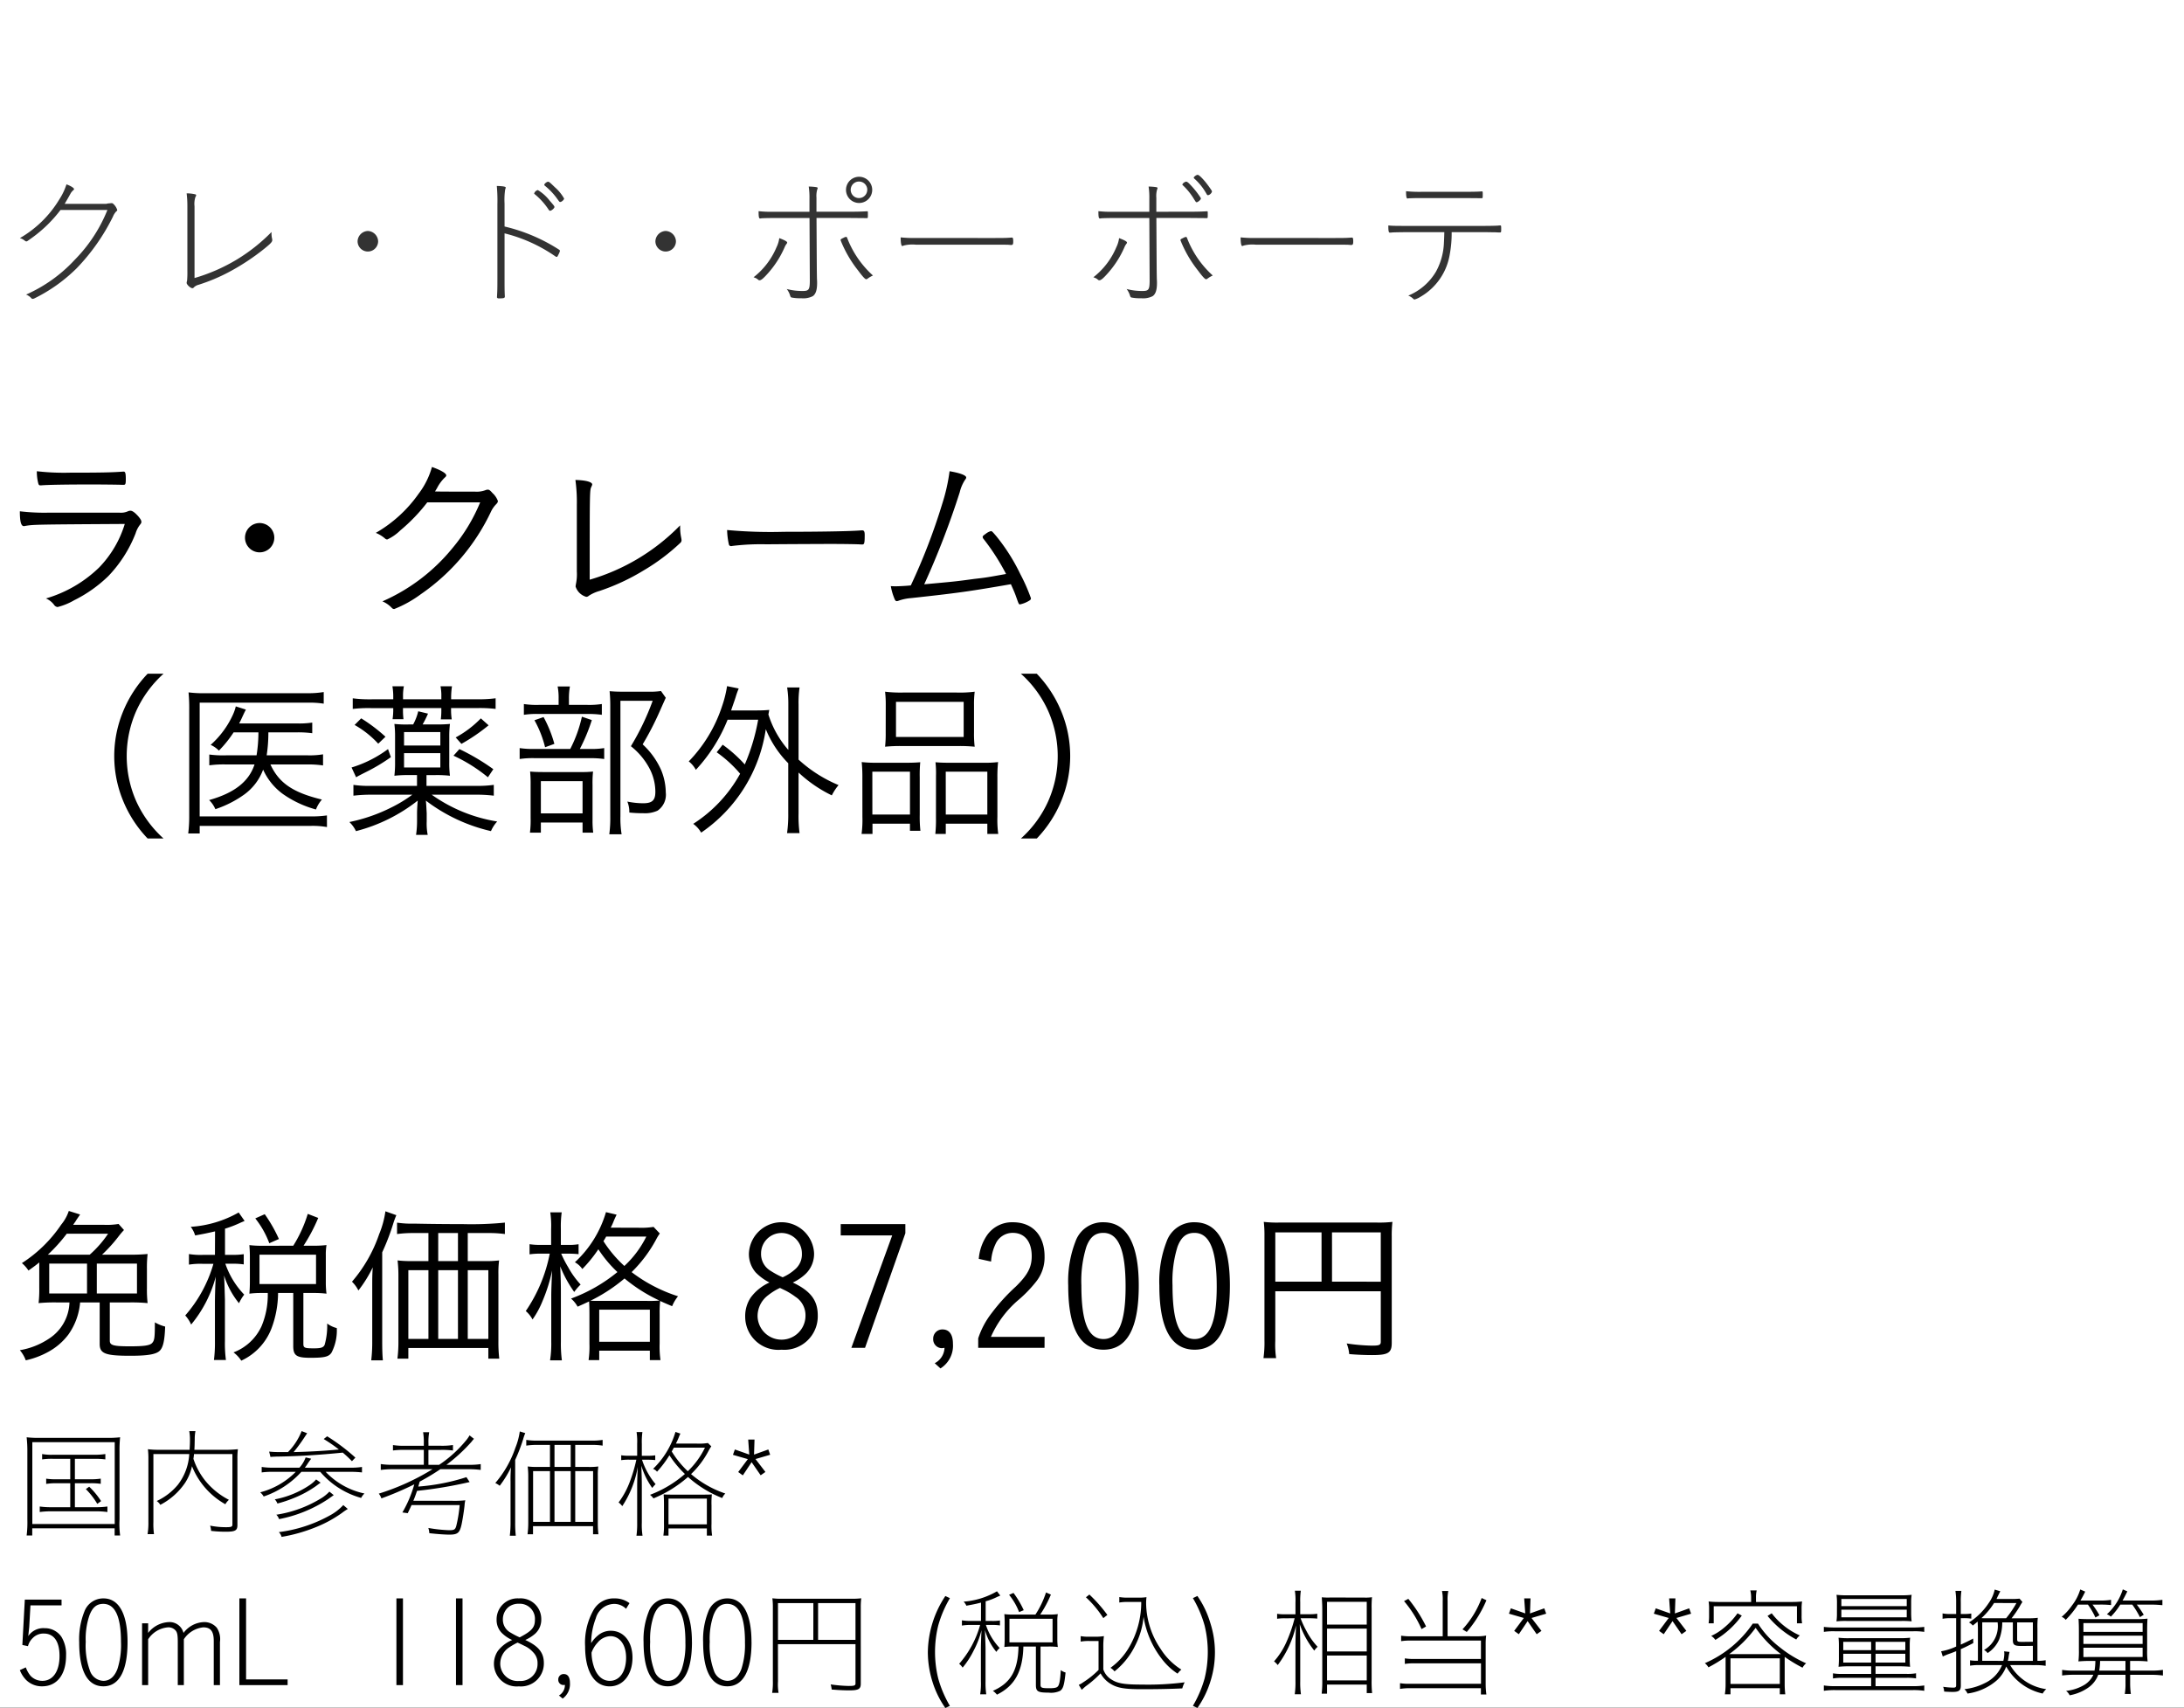 <svg xmlns="http://www.w3.org/2000/svg" width="220" height="172.04" viewBox="0 0 220 172.04">
  <rect x="0" y="0" width="220" height="172.04" fill="#808080" stroke="none"/>
  <g id="te_detail_12" transform="translate(-800 -1456)">
    <rect id="長方形_7809" data-name="長方形 7809" width="220" height="172" transform="translate(800 1456)" fill="#fff"/>
    <path id="パス_6378" data-name="パス 6378" d="M4.554,2.464A4.756,4.756,0,0,0,4.7,3.688c.036.144.09.2.2.2h.09c.558-.054,2.394-.09,5.148-.09.738,0,2.718.018,2.952.036H13.3c.18,0,.216-.09.216-.576,0-.594-.054-.756-.216-.756h-.036c-1.206.09-2.412.108-5.364.108A23.705,23.705,0,0,1,4.554,2.464ZM5.706,6.64A21.056,21.056,0,0,1,2.844,6.5c0,1.044.126,1.494.4,1.494a.351.351,0,0,0,.126-.018c.846-.144,1.1-.144,10.044-.2a10.839,10.839,0,0,1-2.592,4.392A12.861,12.861,0,0,1,5.472,15.28a1.992,1.992,0,0,1,.81.63.5.5,0,0,0,.36.234,6.371,6.371,0,0,0,1.674-.684,13.541,13.541,0,0,0,3.438-2.43,13.091,13.091,0,0,0,2.754-4.32,2.633,2.633,0,0,1,.432-.846c.108-.144.144-.18.144-.288,0-.144-.054-.252-.27-.522-.36-.414-.63-.612-.828-.612a.671.671,0,0,0-.288.072,1.74,1.74,0,0,1-.81.126ZM27,7.684A1.476,1.476,0,1,0,28.476,9.16,1.483,1.483,0,0,0,27,7.684ZM49.212,5.6a17.516,17.516,0,0,1-2.79,4.608,18.819,18.819,0,0,1-7.056,5.364,2.836,2.836,0,0,1,.954.666.317.317,0,0,0,.234.108,11.76,11.76,0,0,0,2.682-1.494,20.948,20.948,0,0,0,7.092-8.37,2.729,2.729,0,0,1,.468-.666c.162-.162.2-.234.2-.36a2.048,2.048,0,0,0-.54-.792c-.252-.288-.342-.342-.468-.342a.635.635,0,0,0-.252.054,2.509,2.509,0,0,1-1.062.144c-2.214,0-3.492,0-4.014-.018.054-.072.09-.144.2-.324a4.1,4.1,0,0,1,.774-1.062c.126-.108.162-.162.162-.234,0-.216-.576-.54-1.44-.846A7.99,7.99,0,0,1,43,4.75a13.452,13.452,0,0,1-4.3,3.924,3.394,3.394,0,0,1,.918.558.349.349,0,0,0,.234.108,4.645,4.645,0,0,0,1.3-.9A17.618,17.618,0,0,0,43.884,5.6ZM58.95,12.13v.432a4.71,4.71,0,0,1-.09,1.26c-.018.108-.036.234-.036.252a1.573,1.573,0,0,0,1.08,1.044.389.389,0,0,0,.252-.108,3.912,3.912,0,0,1,1.08-.486,21.755,21.755,0,0,0,4.446-2.07A20.418,20.418,0,0,0,69.354,9.7a.372.372,0,0,0,.144-.288,2.065,2.065,0,0,0-.036-.252,5.381,5.381,0,0,1-.108-1.026V7.918a20.833,20.833,0,0,1-9.108,5.472c0-8.766,0-9.018.162-9.342.072-.162.09-.2.09-.252,0-.252-.666-.432-1.692-.45a16.387,16.387,0,0,1,.144,2.52ZM74.088,8.386a7.323,7.323,0,0,0,.18,1.458.212.212,0,0,0,.216.162.447.447,0,0,0,.144-.018,23.81,23.81,0,0,1,3.456-.162c1.53-.018,6.03-.036,6.3-.036,1.242,0,2.862.018,3.222.054h.09c.216,0,.252-.126.252-.972,0-.324-.072-.45-.234-.45h-.108c-1.008.09-4.176.144-7.794.144A47.94,47.94,0,0,1,74.088,8.386Zm28.1,4.428c-2,.36-2,.36-3.222.5-1.962.27-2.07.27-5.022.54A83.627,83.627,0,0,0,97.524,4.57a3.953,3.953,0,0,1,.522-1.224c.108-.144.126-.18.126-.252,0-.216-.612-.45-1.674-.63A18.572,18.572,0,0,1,95.76,5.74a61.349,61.349,0,0,1-3.168,8.226c-.486.054-1.278.09-1.6.09-.036,0-.036,0-.414-.018A5.7,5.7,0,0,0,90.9,15.19c.108.288.162.36.288.36a.654.654,0,0,0,.2-.054,4.939,4.939,0,0,1,1.224-.252c4.644-.5,5.94-.684,10.062-1.4.306.684.4.9.558,1.35.234.666.252.684.36.684a2.98,2.98,0,0,0,.99-.414.236.236,0,0,0,.108-.216,18.125,18.125,0,0,0-1.062-2.412,19.224,19.224,0,0,0-2.412-3.816c-.4-.468-.45-.522-.558-.522a1.412,1.412,0,0,0-.54.288c-.216.144-.288.216-.288.306a.4.4,0,0,0,.108.216A22.269,22.269,0,0,1,102.186,12.814ZM17.316,39.458a11.382,11.382,0,0,1-2.736-3.726,11.239,11.239,0,0,1,0-9.144,11.382,11.382,0,0,1,2.736-3.726h-1.6a12.116,12.116,0,0,0-2.5,3.87,11.779,11.779,0,0,0,0,8.856,12.116,12.116,0,0,0,2.5,3.87ZM31.753,32a10.217,10.217,0,0,1,1.632.1V30.979a8.039,8.039,0,0,1-1.615.1H27.707a14.881,14.881,0,0,0,.17-2.312h2.839a10.937,10.937,0,0,1,1.581.085V27.783a8.864,8.864,0,0,1-1.581.085h-5.78c.153-.289.238-.476.306-.629.238-.51.238-.51.374-.765l-1.02-.323a4.39,4.39,0,0,1-.272.8,9.112,9.112,0,0,1-2.261,3.077,2.788,2.788,0,0,1,.833.578,11.673,11.673,0,0,0,1.479-1.836h2.5a14.632,14.632,0,0,1-.187,2.312H23.61A10.368,10.368,0,0,1,21.927,31v1.088A10.651,10.651,0,0,1,23.593,32h2.89c-.561,1.717-2.023,2.873-4.573,3.587a2.851,2.851,0,0,1,.629.918,10.84,10.84,0,0,0,2.941-1.5,5.428,5.428,0,0,0,1.87-2.482,6.156,6.156,0,0,0,2.006,2.465,10.618,10.618,0,0,0,3.315,1.547,3.408,3.408,0,0,1,.6-1c-2.907-.7-4.335-1.666-5.185-3.536Zm2.023,5.134a10.651,10.651,0,0,1-1.6.1H20.958V25.777H31.872a9.038,9.038,0,0,1,1.581.1V24.706a9.539,9.539,0,0,1-1.6.119h-10.3a11.957,11.957,0,0,1-1.717-.085,16.841,16.841,0,0,1,.068,1.7V37.167a14.057,14.057,0,0,1-.1,1.785h1.156v-.765h11.22a8.277,8.277,0,0,1,1.6.119Zm10.03-4.063h.9a11.193,11.193,0,0,1,1.462.068,10.114,10.114,0,0,1-.068-1.377v-2.5a10.213,10.213,0,0,1,.068-1.343,13.717,13.717,0,0,1-1.462.051H43.415a10.819,10.819,0,0,0,.544-1.088l-.986-.238a5.373,5.373,0,0,1-.51,1.326h-.391a11.049,11.049,0,0,1-1.5-.051,10.233,10.233,0,0,1,.068,1.292v2.533a10.886,10.886,0,0,1-.068,1.394,11.409,11.409,0,0,1,1.445-.068h.833v1.088H38.23a10.934,10.934,0,0,1-1.785-.1v1.088a15.2,15.2,0,0,1,1.853-.1h4.08a13.5,13.5,0,0,1-2.023,1.241A16.967,16.967,0,0,1,36.037,37.8a3.027,3.027,0,0,1,.663.918,16.814,16.814,0,0,0,6.222-3.077c-.051.612-.068,1.037-.068,1.292v.8a9.156,9.156,0,0,1-.1,1.36h1.173a5.88,5.88,0,0,1-.1-1.36v-.816c-.034-.595-.051-1.02-.085-1.275A17.154,17.154,0,0,0,50.3,38.714a3.4,3.4,0,0,1,.629-.969,15.6,15.6,0,0,1-6.6-2.7h4.386a14.907,14.907,0,0,1,1.87.1V34.056a11.677,11.677,0,0,1-1.836.1H43.806Zm-2.261-2.975v-1.36H45.2v1.36Zm0,.765H45.2v1.445H41.545Zm-1.088-5.423H38.213a12.765,12.765,0,0,1-1.836-.1v1.071a13.558,13.558,0,0,1,1.819-.085h2.261v.119a6.63,6.63,0,0,1-.068,1h1.1a6.809,6.809,0,0,1-.051-.986v-.136H45.3v.136a7.422,7.422,0,0,1-.051,1h1.1a6.341,6.341,0,0,1-.068-1v-.136h2.669a13.4,13.4,0,0,1,1.819.085V25.335a13.2,13.2,0,0,1-1.853.1H46.288v-.272a7.73,7.73,0,0,1,.085-1.037H45.217a4.828,4.828,0,0,1,.085,1.037v.272H41.443v-.272a4.925,4.925,0,0,1,.085-1.037H40.372a5.8,5.8,0,0,1,.085,1.037Zm-3.893,2.584a9.7,9.7,0,0,1,2.38,1.887l.731-.7a16.557,16.557,0,0,0-2.448-1.853Zm3.366,2.431a12,12,0,0,1-3.672,1.853l.459.986c.255-.153.255-.153,1.139-.6a18.157,18.157,0,0,0,2.363-1.428Zm9.35-3.094a10.49,10.49,0,0,1-2.533,1.921l.578.646a18.381,18.381,0,0,0,2.737-1.87Zm-2.754,3.757a15.917,15.917,0,0,1,3.468,2.176l.544-.816a22.089,22.089,0,0,0-3.417-2.023ZM58.154,26v-.6a6.59,6.59,0,0,1,.1-1.258H57.015a5.934,5.934,0,0,1,.1,1.241V26H55.145a8.676,8.676,0,0,1-1.53-.085V27a8.4,8.4,0,0,1,1.462-.085H59.99A9.932,9.932,0,0,1,61.469,27V25.913A8.459,8.459,0,0,1,59.956,26Zm1.1,4.437a18.2,18.2,0,0,0,1.207-2.907l-1-.34a13.269,13.269,0,0,1-1.173,3.247H54.754a9.12,9.12,0,0,1-1.564-.085v1.1a9.12,9.12,0,0,1,1.564-.085h5.474a10.1,10.1,0,0,1,1.479.085v-1.1a8.228,8.228,0,0,1-1.513.085Zm-4.573-2.89a10.883,10.883,0,0,1,1.071,2.72l.935-.34a12.471,12.471,0,0,0-1.088-2.7Zm.646,10.3h4.2v1.02H60.6a9.245,9.245,0,0,1-.068-1.292v-3.5a10.729,10.729,0,0,1,.051-1.36,9.88,9.88,0,0,1-1.19.051H55.536c-.561,0-.935-.017-1.292-.051a12.7,12.7,0,0,1,.051,1.377v3.3a10.209,10.209,0,0,1-.068,1.479h1.1Zm0-4.165h4.2v3.247h-4.2Zm12.1-9.078a7.6,7.6,0,0,1-1.258.068H63.56c-.578,0-.85-.017-1.309-.051a14.8,14.8,0,0,1,.068,1.479V37.235a12.4,12.4,0,0,1-.1,1.8h1.241a10.052,10.052,0,0,1-.119-1.819V25.59h3.247a25.628,25.628,0,0,1-2.193,4.573,7.023,7.023,0,0,1,1.938,2.363,5.087,5.087,0,0,1,.527,2.227c0,.867-.323,1.156-1.241,1.156a8.1,8.1,0,0,1-1.581-.17,2.786,2.786,0,0,1,.2,1.105,13.5,13.5,0,0,0,1.411.068,3.056,3.056,0,0,0,1.428-.255,1.945,1.945,0,0,0,.833-1.836,6.081,6.081,0,0,0-.476-2.278,7.839,7.839,0,0,0-1.853-2.567,29.849,29.849,0,0,0,1.683-3.247c.544-1.224.544-1.224.646-1.445Zm5.61,6.171a12.44,12.44,0,0,1,2.363,2.159,14.018,14.018,0,0,1-4.726,5.049,2.847,2.847,0,0,1,.8.884,15.3,15.3,0,0,0,6.511-10.421,10.444,10.444,0,0,0,2.261,3.434v5.049a13.428,13.428,0,0,1-.119,1.989h1.258a13.4,13.4,0,0,1-.1-1.989V32.815a13.5,13.5,0,0,0,3.349,2.3,5.476,5.476,0,0,1,.68-1.037,13.769,13.769,0,0,1-4.029-2.567V25.947a10.627,10.627,0,0,1,.1-1.7H80.135a10.969,10.969,0,0,1,.119,1.7v4.59a9.865,9.865,0,0,1-2.006-3.57c.034-.187.051-.255.085-.459-.391.034-.7.051-1.292.051h-2.55c.2-.595.323-.918.442-1.292a8.378,8.378,0,0,1,.323-.918l-1.173-.238a11.5,11.5,0,0,1-.51,2.04,14.414,14.414,0,0,1-3.349,5.542,2.65,2.65,0,0,1,.714.85,16.324,16.324,0,0,0,3.2-5.049h3.077A20.154,20.154,0,0,1,75.868,32a13.955,13.955,0,0,0-2.227-1.989ZM90.063,28.8A11.888,11.888,0,0,1,90,30.214a14.916,14.916,0,0,1,1.734-.068h5.576a14.772,14.772,0,0,1,1.717.068,10.787,10.787,0,0,1-.068-1.428V26.032a10.323,10.323,0,0,1,.068-1.36,11.8,11.8,0,0,1-1.836.085H91.831A13.075,13.075,0,0,1,90,24.672a10.945,10.945,0,0,1,.068,1.377ZM91.1,25.692h6.817v3.536H91.1ZM87.717,37.286A10.462,10.462,0,0,1,87.632,39h1.1V37.966h3.774v.714h1.054a12.381,12.381,0,0,1-.068-1.6V33.308a13.513,13.513,0,0,1,.051-1.53c-.442.034-.8.051-1.309.051H89.145a12.85,12.85,0,0,1-1.5-.068,14.65,14.65,0,0,1,.068,1.581Zm1-4.556h3.791v4.318H88.72Zm6.409,4.658A13.386,13.386,0,0,1,95.061,39h1.054V37.966H100.3V39H101.4a10.333,10.333,0,0,1-.085-1.717V33.342a13.861,13.861,0,0,1,.068-1.581,10.506,10.506,0,0,1-1.411.068H96.387c-.544,0-.884-.017-1.309-.051a10.038,10.038,0,0,1,.051,1.394Zm.986-4.658H100.3v4.318H96.115Zm9.171,6.728a12.116,12.116,0,0,0,2.5-3.87,11.779,11.779,0,0,0,0-8.856,12.116,12.116,0,0,0-2.5-3.87h-1.6a11.2,11.2,0,0,1,2.736,3.726,11.239,11.239,0,0,1,0,9.144,11.2,11.2,0,0,1-2.736,3.726Z" transform="translate(799.156 1501)"/>
    <path id="パス_6373" data-name="パス 6373" d="M9.469,5.378a15.008,15.008,0,0,0,1.649-1.819,8.1,8.1,0,0,1,.561-.663l-.544-.612a7.038,7.038,0,0,1-1.513.085H6.562c.119-.187.17-.238.255-.374.1-.17.119-.187.187-.289l.255-.374L6.12.975a4.267,4.267,0,0,1-.765,1.377A13.672,13.672,0,0,1,1.394,6.228a3.33,3.33,0,0,1,.663.748c.527-.374.714-.51,1.088-.816V8.744a11.9,11.9,0,0,1-.068,1.513,16.774,16.774,0,0,1,1.836-.068H6.188a4.511,4.511,0,0,1-2.074,3.655A7.549,7.549,0,0,1,1.19,15a3.356,3.356,0,0,1,.595,1.02,8.44,8.44,0,0,0,2.295-.867,6.3,6.3,0,0,0,1.989-1.717,6.5,6.5,0,0,0,1.19-3.247H9.231v4.182c0,.969.561,1.19,3.077,1.19,1.8,0,2.635-.153,2.992-.527.323-.34.476-1,.527-2.414a4.051,4.051,0,0,1-1.037-.425c0,1.5-.034,1.8-.255,2.057-.221.272-.8.357-2.261.357-1.649,0-2.023-.1-2.023-.561V10.189H12.24a17.024,17.024,0,0,1,1.819.068,11.9,11.9,0,0,1-.068-1.513V6.823a12.074,12.074,0,0,1,.068-1.513,17.486,17.486,0,0,1-1.87.068Zm-5.457,0a16.406,16.406,0,0,0,1.9-2.108h4.165A10.941,10.941,0,0,1,8.228,5.378Zm4.93.9h4.046V9.288H8.942ZM7.956,9.288H4.148V6.279H7.956ZM20.842,5.4H19.6a7.137,7.137,0,0,1-1.377-.085V6.381A7.245,7.245,0,0,1,19.6,6.3h1.088a13.542,13.542,0,0,1-2.839,5.2,3.414,3.414,0,0,1,.595.918,12.545,12.545,0,0,0,2.482-4.828c-.051.748-.085,1.972-.085,2.584v3.91a13.678,13.678,0,0,1-.1,1.9h1.207a12.4,12.4,0,0,1-.1-1.9V9.9c-.051-1.734-.051-1.734-.085-2.431a8.413,8.413,0,0,0,1.5,2.8,4.543,4.543,0,0,1,.527-.867,8.4,8.4,0,0,1-1.9-3.111h.748a6.717,6.717,0,0,1,1.105.068V5.327a6.587,6.587,0,0,1-1.105.068h-.782V2.76a11.569,11.569,0,0,0,1.581-.612c.272-.119.289-.119.391-.17l-.595-.85a11.242,11.242,0,0,1-4.828,1.445,2.79,2.79,0,0,1,.442.867c.952-.17,1.258-.238,2.006-.408Zm4.743-.918a9.958,9.958,0,0,1-1.275-.068c.034.425.051.765.051,1.139V8.115c0,.425-.017.782-.051,1.19a9.353,9.353,0,0,1,1.258-.068h.595a8.167,8.167,0,0,1-.629,3.349,5.085,5.085,0,0,1-2.822,2.635,3.267,3.267,0,0,1,.782.833,5.906,5.906,0,0,0,3.043-3.247,10.281,10.281,0,0,0,.663-3.57h1.53v5.338c0,.969.323,1.19,1.734,1.19,1.394,0,1.853-.1,2.125-.527a4.848,4.848,0,0,0,.527-2.465,2.767,2.767,0,0,1-.969-.459,6.994,6.994,0,0,1-.255,2.142c-.119.272-.374.357-1.071.357-.952,0-1.071-.051-1.071-.459V9.237h.986a10.55,10.55,0,0,1,1.343.068,8.545,8.545,0,0,1-.068-1.173V5.48a6.029,6.029,0,0,1,.068-1.071,10.55,10.55,0,0,1-1.343.068h-.969a17.819,17.819,0,0,0,1.479-2.8l-1.054-.408A13.236,13.236,0,0,1,28.73,4.477Zm-.255.9h5.695V8.336H25.33ZM27.285,3.8a14.716,14.716,0,0,0-1.428-2.5l-.952.425a9.039,9.039,0,0,1,1.411,2.5ZM46.308,6.024V3.2h2.023a11.918,11.918,0,0,1,1.717.1V2.148a33.97,33.97,0,0,1-4.216.153c-1.717,0-3.349-.017-4.947-.051a9.357,9.357,0,0,1-1.7-.1V3.3a11.993,11.993,0,0,1,1.7-.1h1.462V6.024H40.7a11.193,11.193,0,0,1-1.462-.068,12.414,12.414,0,0,1,.085,1.479v6.7a12.957,12.957,0,0,1-.1,1.717h1.1V14.779h8.058V15.85h1.1a14.616,14.616,0,0,1-.085-1.785V7.384a10.151,10.151,0,0,1,.068-1.428,10.271,10.271,0,0,1-1.445.068Zm-.986,0H43.333V3.2h1.989Zm-2.975.918v6.919H40.324V6.942Zm.986,0h1.989v6.919H43.333Zm2.975,0h2.074v6.919H46.308Zm-9.622,7.123a15.794,15.794,0,0,1-.1,1.955h1.173c-.051-.51-.068-1.105-.068-1.921V5.14a22.486,22.486,0,0,0,1.1-2.856,8.96,8.96,0,0,1,.323-.884l-1.1-.391a9.418,9.418,0,0,1-.629,2.3A14.478,14.478,0,0,1,34.646,8.1a3.286,3.286,0,0,1,.646.884,12.665,12.665,0,0,0,1.445-2.329c-.051.765-.051,1.122-.051,1.955ZM60.707,2.658a5.865,5.865,0,0,0,.323-.714c.153-.357.221-.476.272-.595l-1.071-.255A11.1,11.1,0,0,1,57.1,6.143a2.2,2.2,0,0,1,.748.68,13.5,13.5,0,0,0,1.615-1.989,12.479,12.479,0,0,0,1.921,2.295A16.077,16.077,0,0,1,56.712,9.8a2.981,2.981,0,0,1,.663.816c.578-.255.714-.323,1.156-.527.017.323.034.612.034,1.326v2.941A9.646,9.646,0,0,1,58.48,16h1.071v-.952h5.1V16h1.071a9.63,9.63,0,0,1-.085-1.666V11.4a11.708,11.708,0,0,1,.051-1.36c.289.136.476.221,1.207.527a4.007,4.007,0,0,1,.595-1,15.406,15.406,0,0,1-4.675-2.431,13.693,13.693,0,0,0,2.448-3.247,4.948,4.948,0,0,1,.391-.646l-.629-.663a7.866,7.866,0,0,1-1.547.085Zm3.587.9a10.21,10.21,0,0,1-2.21,2.958,12.4,12.4,0,0,1-2.108-2.5,4.6,4.6,0,0,0,.272-.459Zm-4.471,6.477c-.68,0-.782,0-1.156-.017A16.667,16.667,0,0,0,62.1,7.775,16.02,16.02,0,0,0,65.62,10a11.563,11.563,0,0,1-1.258.034Zm-.272.884h5.1v3.23h-5.1ZM54.706,4.392h-1a6.839,6.839,0,0,1-1.173-.068v1.02A7.363,7.363,0,0,1,53.7,5.276h.867a15.448,15.448,0,0,1-2.414,5.78,2.932,2.932,0,0,1,.68.85,9.084,9.084,0,0,0,1.02-1.887,16.238,16.238,0,0,0,.952-3.043c-.051,1.173-.085,1.989-.085,2.55v4.607A10.911,10.911,0,0,1,54.6,16.02h1.19a12.757,12.757,0,0,1-.1-1.887V9.186c0-.748-.017-1.649-.068-2.635a12.257,12.257,0,0,0,1.411,2.584,5,5,0,0,1,.646-.748,8.65,8.65,0,0,1-1.258-1.751,11.353,11.353,0,0,1-.7-1.36h.714a9.619,9.619,0,0,1,1.037.051v-1a5.977,5.977,0,0,1-1.037.068h-.748v-1.6a10.629,10.629,0,0,1,.085-1.683H54.621a9.374,9.374,0,0,1,.085,1.683ZM79.05,8.183a4.729,4.729,0,0,0,1.326-.9,2.8,2.8,0,0,0,.816-2.091,3.286,3.286,0,0,0-6.562.051,2.819,2.819,0,0,0,.68,1.921A5.284,5.284,0,0,0,76.7,8.183a4.713,4.713,0,0,0-1.9,1.53,3.379,3.379,0,0,0-.544,1.938,3.337,3.337,0,0,0,3.655,3.3A3.377,3.377,0,0,0,81.566,11.5C81.566,9.985,80.852,9.033,79.05,8.183Zm-1.02-.527a8.218,8.218,0,0,1-1.207-.646,1.959,1.959,0,0,1-.969-1.768,2.057,2.057,0,1,1,4.114.017,1.973,1.973,0,0,1-.6,1.513A4.7,4.7,0,0,1,78.03,7.656Zm-.272,1.071s.425.2.6.289a7.246,7.246,0,0,1,.952.6,2.212,2.212,0,0,1,1.02,1.9,2.414,2.414,0,0,1-4.828.017,2.626,2.626,0,0,1,1.071-2.074A5.922,5.922,0,0,1,77.758,8.727ZM83.878,2.3V3.44h5.185L84.949,14.762h1.377L90.389,3.219V2.3ZM93.925,16.836a2.7,2.7,0,0,0,1.258-2.482c0-.935-.374-1.445-1.054-1.445a.916.916,0,0,0-.935.952.887.887,0,0,0,.867.935c.034,0,.153-.017.272-.034a1.808,1.808,0,0,1-.986,1.547Zm10.489-3.179H99.008a10.332,10.332,0,0,1,2.737-3.689,12.9,12.9,0,0,0,1.8-1.853,3.914,3.914,0,0,0,.867-2.567c0-2.125-1.224-3.434-3.179-3.434a3.061,3.061,0,0,0-2.686,1.411A4.923,4.923,0,0,0,97.784,5.8l1.241.272a4.723,4.723,0,0,1,.442-1.751,1.877,1.877,0,0,1,1.751-1.139c1.19,0,1.9.884,1.9,2.346,0,1.122-.408,1.887-1.6,3.06a19.06,19.06,0,0,0-2.431,2.669,8.347,8.347,0,0,0-1.36,2.55v.952h6.681ZM113.9,8.489c0-4.216-1.207-6.375-3.553-6.375a2.9,2.9,0,0,0-2.822,1.938,11.085,11.085,0,0,0-.731,4.437c0,4.3,1.19,6.46,3.553,6.46C112.727,14.949,113.9,12.79,113.9,8.489Zm-1.326.1c0,3.587-.714,5.287-2.227,5.287-1.53,0-2.227-1.7-2.227-5.406a11.546,11.546,0,0,1,.51-3.91c.374-.969.884-1.377,1.7-1.377C111.86,3.185,112.574,4.9,112.574,8.591Zm10.506-.1c0-4.216-1.207-6.375-3.553-6.375a2.9,2.9,0,0,0-2.822,1.938,11.085,11.085,0,0,0-.731,4.437c0,4.3,1.19,6.46,3.553,6.46C121.907,14.949,123.08,12.79,123.08,8.489Zm-1.326.1c0,3.587-.714,5.287-2.227,5.287-1.53,0-2.227-1.7-2.227-5.406a11.546,11.546,0,0,1,.51-3.91c.374-.969.884-1.377,1.7-1.377C121.04,3.185,121.754,4.9,121.754,8.591Zm5.9.476h10.625V14.15c0,.323-.153.391-.884.391a19.237,19.237,0,0,1-2.55-.221,3.792,3.792,0,0,1,.255,1.071c.765.068,1.632.1,2.312.1,1.615,0,1.972-.221,1.972-1.224V3.576a12.121,12.121,0,0,1,.068-1.5,11.528,11.528,0,0,1-1.53.068h-9.928a11.607,11.607,0,0,1-1.5-.068,11.757,11.757,0,0,1,.068,1.445V14.014a11.078,11.078,0,0,1-.1,1.785h1.275a9.338,9.338,0,0,1-.085-1.734Zm4.658-.969h-4.658V3.134h4.658Zm1.054,0V3.134h4.913V8.1Z" transform="translate(800.81 1577)"/>
    <path id="パス_6382" data-name="パス 6382" d="M11.265,4.15a15.171,15.171,0,0,1-3.27,4.995,14.837,14.837,0,0,1-4.92,3.525,1.552,1.552,0,0,1,.45.285c.1.12.15.15.21.15A.545.545,0,0,0,3.9,13.06a16.119,16.119,0,0,0,4.275-3.045,20.513,20.513,0,0,0,3.645-5.19,1.722,1.722,0,0,1,.315-.51c.1-.075.12-.105.12-.165a1.408,1.408,0,0,0-.45-.66l-.09-.03h-.09l-.075.015-.21.015-.21.045H6.96c.18-.315.285-.48.615-1.08a1.425,1.425,0,0,1,.24-.285c.075-.06.09-.09.09-.12,0-.12-.345-.33-.765-.48a6.2,6.2,0,0,1-.72,1.515,11.141,11.141,0,0,1-3.975,3.9,1.175,1.175,0,0,1,.435.21c.135.105.165.12.225.12s.06,0,.6-.39A13.487,13.487,0,0,0,6.54,4.15Zm8.775-.375a2.233,2.233,0,0,1,.09-.93.424.424,0,0,0,.075-.18c0-.045-.045-.09-.135-.1a3.66,3.66,0,0,0-.825-.09,10.381,10.381,0,0,1,.075,1.365v6.45a8.989,8.989,0,0,1-.03.975,1.353,1.353,0,0,0-.045.225c0,.18.39.54.585.54a.159.159,0,0,0,.135-.075,1.037,1.037,0,0,1,.48-.27,18.254,18.254,0,0,0,3.075-1.29,22.917,22.917,0,0,0,3.51-2.31c.69-.555.84-.72.84-.9a.463.463,0,0,0-.015-.135,2.136,2.136,0,0,1-.06-.51V6.37A17.836,17.836,0,0,1,24.27,9.16a17.964,17.964,0,0,1-4.23,1.845ZM37.5,6.265A1.078,1.078,0,0,0,36.465,7.3a1.035,1.035,0,0,0,2.07,0A1.078,1.078,0,0,0,37.5,6.265Zm13.77-2.76a7.182,7.182,0,0,1,.06-1.41.948.948,0,0,0,.06-.2c0-.1-.3-.15-.9-.165a16.038,16.038,0,0,1,.06,1.86v7.35c0,1.005,0,1.275-.045,2.01.03.075.075.105.18.105.525,0,.6-.03.615-.18-.03-.585-.03-.885-.03-1.995V6.505A15.533,15.533,0,0,1,56.4,8.83a.239.239,0,0,0,.12.045c.045,0,.09-.03.15-.18a1.657,1.657,0,0,0,.18-.42c0-.045-.03-.09-.1-.135A17.537,17.537,0,0,0,51.27,5.815Zm4.005-1.9c0,.045.015.075.075.12a6.624,6.624,0,0,1,1.14,1.185c.315.435.315.435.39.435.135,0,.39-.225.39-.345a4.347,4.347,0,0,0-.915-1.125c-.51-.495-.6-.57-.7-.57C55.53,1.3,55.275,1.51,55.275,1.6Zm-.66.54a.531.531,0,0,0-.36.33c0,.045.015.06.06.09a6.956,6.956,0,0,1,1.41,1.575c.045.06.075.09.135.09.135,0,.435-.255.435-.375,0-.09-.06-.165-.48-.645A4.3,4.3,0,0,0,54.615,2.14ZM67.5,6.265A1.078,1.078,0,0,0,66.465,7.3a1.035,1.035,0,0,0,2.07,0A1.078,1.078,0,0,0,67.5,6.265Zm20.805-4.14a1.32,1.32,0,1,0-2.64,0,1.32,1.32,0,0,0,2.64,0Zm-.5,0a.833.833,0,1,1-.825-.84A.832.832,0,0,1,87.81,2.125Zm-5.115,2.2V2.905a2.293,2.293,0,0,1,.09-.855.162.162,0,0,0,.03-.1c0-.06-.03-.075-.135-.1a5.868,5.868,0,0,0-.765-.06,7.2,7.2,0,0,1,.075,1.2V4.33H78.3a10.866,10.866,0,0,1-1.44-.06c0,.57.03.735.15.735a.482.482,0,0,0,.12-.015c.135-.015.72-.03,1.2-.03h3.66l.03,6.27c0,.945-.09,1.08-.72,1.08a6.1,6.1,0,0,1-1.605-.2,2.053,2.053,0,0,1,.345.675c.03.105.06.15.135.18a4.274,4.274,0,0,0,.975.075,2.109,2.109,0,0,0,1.17-.21c.3-.21.435-.63.435-1.32,0-.075,0-.21-.015-.405-.015-.78-.015-.78-.045-6.15h3.33l1.74.015c.105,0,.105,0,.105-.42,0-.255,0-.27-.075-.27-.525.03-.93.045-1.77.045Zm5.685,6.42a9.814,9.814,0,0,1-2.61-3.825.113.113,0,0,0-.1-.06.688.688,0,0,0-.24.09c-.255.12-.3.15-.3.21V7.21a12,12,0,0,0,1.755,3.03c.42.57.705.885.81.885a.242.242,0,0,0,.135-.045A2.732,2.732,0,0,1,88.38,10.75ZM78.945,6.985a3.029,3.029,0,0,1-.285.93,7.519,7.519,0,0,1-2.31,3.015,1.187,1.187,0,0,1,.39.18c.135.12.15.12.225.12.15,0,.375-.18.855-.72A9.782,9.782,0,0,0,79.485,7.9a1.524,1.524,0,0,1,.165-.3c.06-.075.09-.12.09-.165C79.74,7.33,79.515,7.2,78.945,6.985ZM92.76,6.97a12.405,12.405,0,0,1-1.59-.06c0,.54.06.87.165.87a.345.345,0,0,0,.135-.045,3.565,3.565,0,0,1,1.23-.09h7.275c1.41,0,1.92,0,2.115.015a1.385,1.385,0,0,0,.225.015c.15,0,.195-.075.195-.345,0-.315-.03-.4-.135-.4h-.045c-.525.045-.885.045-2.325.045Zm28.02-5.955a5.825,5.825,0,0,1,1.2,1.515c.045.09.105.135.15.135a.552.552,0,0,0,.4-.36.285.285,0,0,0-.045-.135c-.555-.84-1.2-1.56-1.4-1.56-.12,0-.39.195-.39.285C120.705.94,120.72.97,120.78,1.015Zm.6,1.89a8.86,8.86,0,0,0-.87-1.125c-.36-.39-.465-.48-.585-.48s-.375.18-.375.3c0,.015.015.045.06.075a6.4,6.4,0,0,1,1.035,1.26c.27.435.27.435.345.435.12,0,.42-.255.42-.36A.162.162,0,0,0,121.38,2.905ZM116.925,4.33V2.905a2.293,2.293,0,0,1,.09-.855.162.162,0,0,0,.03-.1c0-.06-.03-.075-.135-.1a5.868,5.868,0,0,0-.765-.06,7.2,7.2,0,0,1,.075,1.2V4.33h-3.69a10.866,10.866,0,0,1-1.44-.06c0,.57.03.735.15.735a.482.482,0,0,0,.12-.015c.135-.015.72-.03,1.2-.03h3.66l.03,6.27c0,.945-.09,1.08-.72,1.08a6.1,6.1,0,0,1-1.6-.2,2.053,2.053,0,0,1,.345.675c.03.105.06.15.135.18a4.274,4.274,0,0,0,.975.075,2.109,2.109,0,0,0,1.17-.21c.3-.21.435-.63.435-1.32,0-.075,0-.21-.015-.405-.015-.78-.015-.78-.045-6.15h3.33l1.74.015c.105,0,.105,0,.105-.42,0-.255,0-.27-.075-.27-.525.03-.93.045-1.77.045Zm5.685,6.42A9.814,9.814,0,0,1,120,6.925a.113.113,0,0,0-.1-.06.688.688,0,0,0-.24.09c-.255.12-.3.15-.3.21V7.21a12,12,0,0,0,1.755,3.03c.42.57.705.885.81.885a.242.242,0,0,0,.135-.045A2.732,2.732,0,0,1,122.61,10.75Zm-9.435-3.765a3.029,3.029,0,0,1-.285.93,7.519,7.519,0,0,1-2.31,3.015,1.187,1.187,0,0,1,.39.18c.135.12.15.12.225.12.15,0,.375-.18.855-.72a9.782,9.782,0,0,0,1.665-2.61,1.524,1.524,0,0,1,.165-.3c.06-.075.09-.12.09-.165C113.97,7.33,113.745,7.2,113.175,6.985Zm13.83-.015a12.405,12.405,0,0,1-1.59-.06c0,.54.06.87.165.87a.345.345,0,0,0,.135-.045,3.565,3.565,0,0,1,1.23-.09h7.275c1.41,0,1.92,0,2.115.015a1.385,1.385,0,0,0,.225.015c.15,0,.2-.075.2-.345,0-.315-.03-.4-.135-.4h-.045c-.525.045-.885.045-2.325.045Zm22.875-.585c.45,0,1.02.015,1.275.015a3.051,3.051,0,0,0,.33.015c.18,0,.18,0,.18-.375,0-.3-.015-.33-.09-.33a1.46,1.46,0,0,0-.24.015c-.24.015-.78.03-1.5.03h-7.35c-1.425,0-1.725,0-2.19-.045,0,.54.03.72.15.72a1.657,1.657,0,0,0,.24-.015c.21-.015.87-.03,1.785-.03h3.465c-.015.645-.03.84-.045,1.17a6.532,6.532,0,0,1-.795,2.805,5.8,5.8,0,0,1-2.79,2.415,1.478,1.478,0,0,1,.495.315.183.183,0,0,0,.15.075,2.381,2.381,0,0,0,.585-.27,6.05,6.05,0,0,0,2.94-4.23,11.663,11.663,0,0,0,.2-2.28ZM147.945,2.95l1.74.015c.12,0,.12,0,.12-.45,0-.2-.015-.24-.075-.24h-.03c-.18.03-.93.045-1.755.045H143.7a13.293,13.293,0,0,1-1.62-.06c0,.54.045.735.15.735a.263.263,0,0,0,.075-.015c.15-.015.735-.03,1.245-.03Z" transform="translate(799.555 1473)" fill="#333"/>
    <path id="パス_6368" data-name="パス 6368" d="M5.664,3.944V6H4.308a6.138,6.138,0,0,1-1.068-.06v.528A6.484,6.484,0,0,1,4.308,6.4H5.664V8.816H3.744a7.866,7.866,0,0,1-1.152-.072V9.3a8.22,8.22,0,0,1,1.152-.072h4.5A8.4,8.4,0,0,1,9.408,9.3V8.744a8.042,8.042,0,0,1-1.164.072H6.132V6.4H7.656a6.644,6.644,0,0,1,1.08.06V5.936A6.38,6.38,0,0,1,7.656,6H6.132V3.944H8.064A7.477,7.477,0,0,1,9.2,4v-.54a7.008,7.008,0,0,1-1.152.072H3.924a5.359,5.359,0,0,1-1.092-.072V4a6.9,6.9,0,0,1,1.092-.06ZM7.236,6.992A7.459,7.459,0,0,1,8.388,8.48L8.772,8.2a7.889,7.889,0,0,0-1.2-1.452Zm-5.892,3.06a10.669,10.669,0,0,1-.072,1.608h.564v-.72h8.3v.72h.552a8.943,8.943,0,0,1-.06-1.608V3.2a11.923,11.923,0,0,1,.06-1.428,10.747,10.747,0,0,1-1.368.06H2.616a10.453,10.453,0,0,1-1.344-.06A12.145,12.145,0,0,1,1.344,3.2Zm8.8-7.788v8.244h-8.3V2.264ZM22,3.464v7.1c0,.216-.108.264-.648.264a8.081,8.081,0,0,1-1.6-.156,1.9,1.9,0,0,1,.1.528,12.692,12.692,0,0,0,1.464.084c.972,0,1.188-.12,1.188-.672V3.932a7.059,7.059,0,0,1,.048-.96c-.408.036-.744.06-1.092.06H18.168c.024-.312.024-.5.036-1.068a4.041,4.041,0,0,1,.072-.816h-.624a4.687,4.687,0,0,1,.072.816c0,.432-.012.6-.036,1.068H14.532a8.068,8.068,0,0,1-1.044-.06,8.054,8.054,0,0,1,.048.984v6.36a6.827,6.827,0,0,1-.084,1.212H14.1a7.555,7.555,0,0,1-.06-1.224V3.464h3.612A5.564,5.564,0,0,1,16.5,6.56a6.135,6.135,0,0,1-2.124,1.632,1.22,1.22,0,0,1,.36.384,6.782,6.782,0,0,0,2.508-2.232,4.949,4.949,0,0,0,.684-1.656,7.654,7.654,0,0,0,3.36,3.828,1.709,1.709,0,0,1,.36-.444A7.505,7.505,0,0,1,19.26,6.14a7.1,7.1,0,0,1-1.188-2.2c.036-.216.036-.288.06-.48Zm6.972-2.316A6.306,6.306,0,0,1,27.6,3.26h-.78A8.888,8.888,0,0,1,25.7,3.212l.132.54c.216-.024.36-.024.6-.036,2.016-.024,4.284-.156,6.684-.4a12.086,12.086,0,0,1,.924.864l.348-.36a20.056,20.056,0,0,0-2.844-2.148l-.348.276A15.094,15.094,0,0,1,32.724,3c-1.452.144-3.048.228-4.56.264a16.756,16.756,0,0,0,1.1-1.5l.264-.4ZM29.3,4.832c.12-.168.18-.24.252-.36a6.562,6.562,0,0,1,.384-.54L29.376,3.8a3.182,3.182,0,0,1-.624,1.032H26.16a7.046,7.046,0,0,1-1.212-.072v.552a7.945,7.945,0,0,1,1.212-.06h2.22A7.776,7.776,0,0,1,24.8,7.316a1.547,1.547,0,0,1,.348.42,9.029,9.029,0,0,0,3.8-2.484h1.9A8.349,8.349,0,0,0,34.968,7.88a1.5,1.5,0,0,1,.336-.444,7.535,7.535,0,0,1-3.912-2.184h2.46a9.826,9.826,0,0,1,1.2.06V4.76a6.979,6.979,0,0,1-1.2.072ZM30.432,6.02a3.621,3.621,0,0,1-.72.612,9.328,9.328,0,0,1-3.444,1.392,1.251,1.251,0,0,1,.264.42,12.666,12.666,0,0,0,1.656-.552,10.86,10.86,0,0,0,2.22-1.2c.384-.288.408-.3.48-.348ZM33.168,8.6a5.168,5.168,0,0,1-1.332,1.032,14.275,14.275,0,0,1-5.16,1.692,1.041,1.041,0,0,1,.276.48,16.2,16.2,0,0,0,3.348-.936A12.545,12.545,0,0,0,33.024,9.4a5.877,5.877,0,0,1,.6-.408Zm-1.4-1.356a3.957,3.957,0,0,1-.948.744,12.083,12.083,0,0,1-4.4,1.584,1.039,1.039,0,0,1,.276.444,13.612,13.612,0,0,0,4.92-2c.456-.324.516-.36.588-.42ZM42.156,4.988a23.726,23.726,0,0,1-5.412,2.46,1.594,1.594,0,0,1,.264.48A31.2,31.2,0,0,0,40.32,6.512a11.847,11.847,0,0,1-1.2,2.832l.54.072c.192-.4.264-.54.384-.816h4.848a13.893,13.893,0,0,1-.336,2.076c-.108.4-.216.456-.732.456a14.388,14.388,0,0,1-2.088-.228,2.3,2.3,0,0,1,.1.528c.912.1,1.6.144,2.016.144.84,0,1.044-.168,1.236-1.044.1-.468.264-1.5.3-1.956a2.52,2.52,0,0,1,.072-.456,10.306,10.306,0,0,1-1.344.048H40.224c.12-.276.24-.6.372-1a43.437,43.437,0,0,0,5.3-.888l-.324-.492a20.9,20.9,0,0,1-4.848.948c.06-.2.06-.216.144-.5a22.122,22.122,0,0,0,2.076-1.248h2.868a8.831,8.831,0,0,1,1.2.072V4.472a6.883,6.883,0,0,1-1.2.072H43.56a16.821,16.821,0,0,0,2.532-2.328,3.047,3.047,0,0,1,.24-.288l-.444-.348a3.318,3.318,0,0,1-.4.564,12.394,12.394,0,0,1-2.664,2.4h-1.08v-1.5h1.224a8,8,0,0,1,1.248.06V2.552a7.35,7.35,0,0,1-1.248.072H41.748V2.4a5.534,5.534,0,0,1,.072-1.14h-.612A6.038,6.038,0,0,1,41.28,2.4v.228H39.408a7.089,7.089,0,0,1-1.236-.072V3.1a8.6,8.6,0,0,1,1.236-.06H41.28v1.5h-3.1a7.281,7.281,0,0,1-1.236-.072V5.06a9.145,9.145,0,0,1,1.236-.072ZM53.988,2.54V4.76H52.752a7.731,7.731,0,0,1-1.008-.048A8.131,8.131,0,0,1,51.8,5.72v4.62a8.585,8.585,0,0,1-.072,1.2h.552v-.816h6.048v.816h.54a9.409,9.409,0,0,1-.06-1.176V5.672a6.113,6.113,0,0,1,.048-.96,6.355,6.355,0,0,1-1,.048H56.532V2.54h1.644a7.13,7.13,0,0,1,1.116.072V2.036a6.921,6.921,0,0,1-1.116.072H52.7a6.86,6.86,0,0,1-1.1-.072v.576a7.179,7.179,0,0,1,1.1-.072Zm.456,0h1.632V4.76H54.444Zm-.456,2.64v5.112h-1.7V5.18Zm.456,0h1.632v5.112H54.444Zm2.088,0h1.8v5.112h-1.8Zm-6.516,5.112a11.089,11.089,0,0,1-.072,1.392h.6a11.126,11.126,0,0,1-.06-1.356V4.052a17.729,17.729,0,0,0,.8-2.076,4.15,4.15,0,0,1,.216-.624l-.552-.168a6.941,6.941,0,0,1-.444,1.644A10.776,10.776,0,0,1,48.48,6.38a2,2,0,0,1,.444.276,10.116,10.116,0,0,0,1.14-1.86,13.386,13.386,0,0,0-.048,1.44ZM66.672,2.408a6.163,6.163,0,0,0,.288-.624,3.446,3.446,0,0,1,.168-.384l-.5-.168a8.458,8.458,0,0,1-2.256,3.72.919.919,0,0,1,.4.288,10.667,10.667,0,0,0,1.248-1.656,10.77,10.77,0,0,0,1.56,1.884,11.541,11.541,0,0,1-3.516,2.1,1.629,1.629,0,0,1,.348.36,12.415,12.415,0,0,0,3.48-2.16A11.458,11.458,0,0,0,71.34,7.892a1.342,1.342,0,0,1,.312-.456A10.419,10.419,0,0,1,68.2,5.48a9.055,9.055,0,0,0,1.776-2.364,3.817,3.817,0,0,1,.264-.432L69.9,2.348a5.614,5.614,0,0,1-1.116.06Zm2.928.408a8.3,8.3,0,0,1-1.728,2.376A9.71,9.71,0,0,1,66.252,3.2c.1-.168.12-.216.216-.384ZM62.688,4.028a14.882,14.882,0,0,1-.744,2.448A8.214,8.214,0,0,1,60.9,8.336a1.822,1.822,0,0,1,.372.372,10.308,10.308,0,0,0,1.56-3.96c-.036.756-.06,1.4-.06,1.968v3.672a8.563,8.563,0,0,1-.072,1.3h.612a7.058,7.058,0,0,1-.072-1.3V6.632c0-.444-.012-.96-.048-2a7.532,7.532,0,0,0,1.1,2.244,2.744,2.744,0,0,1,.336-.384,7.374,7.374,0,0,1-1.368-2.46h.564c.276,0,.516.012.768.036v-.48a4.5,4.5,0,0,1-.768.048H63.24V2.42a7.061,7.061,0,0,1,.06-1.176h-.588a6.284,6.284,0,0,1,.06,1.188v1.2H61.98a4.849,4.849,0,0,1-.816-.048v.492a5.034,5.034,0,0,1,.816-.048Zm2.784,6.456a7.05,7.05,0,0,1-.06,1.188h.516v-.72h3.864v.72h.528a6.7,6.7,0,0,1-.06-1.188V8.624a8.33,8.33,0,0,1,.036-1.1c-.288.024-.444.024-.96.024H66.372c-.5,0-.648,0-.936-.024.024.276.036.516.036,1.1Zm4.32-2.532v2.592H65.928V7.952ZM73.956,2l.108,1.512L72.612,3l-.192.54,1.5.432-.972,1.3.468.336L74.3,4.28l.912,1.32.48-.336-1-1.3,1.476-.432L75.984,3l-1.44.516L74.592,2ZM4.788,18.12h-3.7L.84,22.692l.564.12a1.733,1.733,0,0,1,.492-.828A1.5,1.5,0,0,1,3,21.54c1.02,0,1.584.8,1.584,2.256,0,1.548-.66,2.508-1.728,2.508a1.63,1.63,0,0,1-1.2-.516,2.9,2.9,0,0,1-.468-.84l-.6.276a2.9,2.9,0,0,0,.624.984,2.246,2.246,0,0,0,1.62.648c1.488,0,2.412-1.176,2.412-3.1a3.342,3.342,0,0,0-.468-1.884A2.007,2.007,0,0,0,3.1,21a1.842,1.842,0,0,0-1.668.8c.036-.288.084-.768.1-.924L1.656,18.7H4.788Zm6.648,4.272c0-2.82-.864-4.392-2.424-4.392A2.026,2.026,0,0,0,7.08,19.344a7.523,7.523,0,0,0-.516,3.06c0,2.916.84,4.452,2.436,4.452S11.436,25.284,11.436,22.392Zm-.66,0a7.871,7.871,0,0,1-.36,2.724c-.3.78-.78,1.188-1.416,1.188a1.486,1.486,0,0,1-1.356-1.032,7.344,7.344,0,0,1-.42-2.892,7.318,7.318,0,0,1,.384-2.7c.312-.792.72-1.128,1.38-1.128C10.176,18.552,10.776,19.836,10.776,22.392Zm2.736-1.884H12.9v6.228h.612v-4.62a2.634,2.634,0,0,1,1.992-1.2.961.961,0,0,1,.8.348c.144.2.192.456.192,1.128v4.344h.612v-4.62a2.668,2.668,0,0,1,1.956-1.2c.744,0,1.056.4,1.056,1.368v4.452h.624V22.392a2.066,2.066,0,0,0-.312-1.428,1.637,1.637,0,0,0-1.332-.576,2.688,2.688,0,0,0-2.028,1.092,1.44,1.44,0,0,0-1.512-1.092,2.8,2.8,0,0,0-2.052,1.092ZM23.376,18H22.7v8.736h4.86V26.16H23.376ZM38.52,18v8.736h.66V18Zm6,0v8.736h.66V18ZM51.5,22.188a3.974,3.974,0,0,0,1-.636,1.9,1.9,0,0,0,.612-1.452A2.086,2.086,0,0,0,50.856,18a2.11,2.11,0,0,0-2.244,2.136,1.858,1.858,0,0,0,.48,1.3,3.468,3.468,0,0,0,1.092.756,3.5,3.5,0,0,0-1.44,1.092,2.317,2.317,0,0,0-.4,1.356,2.287,2.287,0,0,0,2.508,2.22,2.31,2.31,0,0,0,2.52-2.328C53.376,23.472,52.848,22.812,51.5,22.188Zm-.564-.264a7.494,7.494,0,0,1-.9-.468,1.478,1.478,0,0,1-.792-1.344,1.592,1.592,0,0,1,.624-1.284,1.659,1.659,0,0,1,1.02-.288,1.518,1.518,0,0,1,1.584,1.608C52.476,20.928,52.152,21.288,50.94,21.924Zm-.216.528c.012,0,.432.192.684.324a2.624,2.624,0,0,1,.876.636,1.52,1.52,0,0,1,.456,1.14,1.711,1.711,0,0,1-1.848,1.764,1.751,1.751,0,0,1-1.908-1.776,1.963,1.963,0,0,1,.924-1.62A6.355,6.355,0,0,1,50.724,22.452Zm4.548,5.64A1.8,1.8,0,0,0,56,26.52c0-.588-.216-.9-.624-.9a.539.539,0,0,0-.552.564.516.516,0,0,0,.5.54,1.141,1.141,0,0,0,.168-.012,1.207,1.207,0,0,1-.6,1.068ZM62,18.48A2.444,2.444,0,0,0,60.48,18a2.323,2.323,0,0,0-2.088,1.14,6.7,6.7,0,0,0-.864,3.7c0,2.508.924,4.02,2.472,4.02,1.356,0,2.3-1.188,2.3-2.9,0-1.6-.888-2.7-2.184-2.7a1.986,1.986,0,0,0-1.32.492,3.079,3.079,0,0,0-.66.756,7.049,7.049,0,0,1,.468-2.5,1.956,1.956,0,0,1,1.836-1.452,1.678,1.678,0,0,1,1.212.492Zm-3.828,4.992A2.926,2.926,0,0,1,58.8,22.44a1.743,1.743,0,0,1,1.272-.636c.948,0,1.584.876,1.584,2.16,0,1.416-.648,2.34-1.644,2.34-.732,0-1.308-.516-1.608-1.452A4.616,4.616,0,0,1,58.176,23.472Zm10.116-1.08c0-2.82-.864-4.392-2.424-4.392a2.026,2.026,0,0,0-1.932,1.344,7.523,7.523,0,0,0-.516,3.06c0,2.916.84,4.452,2.436,4.452S68.292,25.284,68.292,22.392Zm-.66,0a7.871,7.871,0,0,1-.36,2.724c-.3.78-.78,1.188-1.416,1.188A1.486,1.486,0,0,1,64.5,25.272a7.344,7.344,0,0,1-.42-2.892,7.318,7.318,0,0,1,.384-2.7c.312-.792.72-1.128,1.38-1.128C67.032,18.552,67.632,19.836,67.632,22.392Zm6.66,0c0-2.82-.864-4.392-2.424-4.392a2.026,2.026,0,0,0-1.932,1.344,7.523,7.523,0,0,0-.516,3.06c0,2.916.84,4.452,2.436,4.452S74.292,25.284,74.292,22.392Zm-.66,0a7.871,7.871,0,0,1-.36,2.724c-.3.78-.78,1.188-1.416,1.188A1.486,1.486,0,0,1,70.5,25.272a7.344,7.344,0,0,1-.42-2.892,7.318,7.318,0,0,1,.384-2.7c.312-.792.72-1.128,1.38-1.128C73.032,18.552,73.632,19.836,73.632,22.392Zm3.324.216h7.812v3.96c0,.2-.108.252-.66.252a14.7,14.7,0,0,1-1.836-.156,3.566,3.566,0,0,1,.1.516c.756.06,1.236.084,1.764.084.936,0,1.164-.132,1.164-.672V18.936a7.208,7.208,0,0,1,.048-.948,7.565,7.565,0,0,1-.984.048H77.352a7.058,7.058,0,0,1-.96-.048,7.6,7.6,0,0,1,.048.972v7.356a6.606,6.606,0,0,1-.072,1.2h.648a5.11,5.11,0,0,1-.06-1.164Zm3.564-.432H76.956v-3.7H80.52Zm.48,0v-3.7h3.768v3.7ZM93.816,17.76a10.423,10.423,0,0,0-1.764,5.664,10.007,10.007,0,0,0,.456,2.94,9.449,9.449,0,0,0,1.308,2.676l.456-.216A11.52,11.52,0,0,1,93.1,26.076a11.213,11.213,0,0,1,0-5.352,11.52,11.52,0,0,1,1.176-2.748Zm6.84,1.872a6.791,6.791,0,0,1-.9-.048c.024.24.036.54.036.792v1.68c0,.3-.012.612-.036.84a6.417,6.417,0,0,1,.876-.048h.552c-.048,2.412-.792,3.684-2.58,4.464a1.825,1.825,0,0,1,.408.384c1.8-.888,2.6-2.352,2.664-4.848h1.26v3.864c0,.66.192.78,1.284.78a2.128,2.128,0,0,0,1.152-.18c.312-.2.432-.624.552-1.848a1.388,1.388,0,0,1-.48-.24c-.06,1.032-.144,1.5-.312,1.656-.108.12-.348.168-.84.168-.78,0-.888-.048-.888-.36v-3.84h.792a7.093,7.093,0,0,1,.948.048,6.033,6.033,0,0,1-.048-.828v-1.74a4.026,4.026,0,0,1,.048-.744,7.093,7.093,0,0,1-.948.048h-.828a11.506,11.506,0,0,0,1.08-2.016l-.492-.216a9.264,9.264,0,0,1-1.068,2.232Zm3.96.42v2.376h-4.344V20.052Zm-7.212.216h-.936a5.257,5.257,0,0,1-.984-.06v.528a5.335,5.335,0,0,1,.984-.06h.852a10.034,10.034,0,0,1-2.112,3.912,1.77,1.77,0,0,1,.348.384,8.577,8.577,0,0,0,1.1-1.692,8.994,8.994,0,0,0,.8-2.076c-.036.792-.06,1.428-.06,2.016v3.132a7.208,7.208,0,0,1-.072,1.308h.612a8.212,8.212,0,0,1-.072-1.308V23.088c0-.312-.012-.54-.06-1.908a6.007,6.007,0,0,0,1.152,2.208A1.516,1.516,0,0,1,99.288,23,6.248,6.248,0,0,1,97.9,20.676h.624a4.715,4.715,0,0,1,.792.048v-.5a4.625,4.625,0,0,1-.792.048h-.648v-1.98a6.144,6.144,0,0,0,1.188-.456c.072-.024.168-.072.288-.12l-.336-.432a7.831,7.831,0,0,1-3.36,1.044,1.292,1.292,0,0,1,.276.408c.72-.132.96-.18,1.476-.312Zm4.308-1.08a9.458,9.458,0,0,0-1.032-1.74l-.444.192a6.294,6.294,0,0,1,1.008,1.74Zm6.264-1.3a10.568,10.568,0,0,1,1.752,2.1l.408-.324a14.78,14.78,0,0,0-1.812-2.052Zm1.752,5.1a8.079,8.079,0,0,1,.06-1.188,5.11,5.11,0,0,1-.876.06h-.588a4.326,4.326,0,0,1-.876-.06v.552a4.473,4.473,0,0,1,.876-.06h.924v2.916a8.741,8.741,0,0,1-1.536,1.236,2.39,2.39,0,0,1-.456.264l.3.5c.168-.156.324-.3.42-.372a10.744,10.744,0,0,0,1.476-1.284,2.82,2.82,0,0,0,.936,1.008c.7.456,1.44.588,3.216.588,1.464,0,2.9-.024,4.08-.084a2.75,2.75,0,0,1,.24-.612,28.822,28.822,0,0,1-4.308.228c-1.728,0-2.412-.108-3-.468a1.94,1.94,0,0,1-.888-1.056Zm1.608-4.572a4.957,4.957,0,0,1,.912-.06h1.3v.192a8.983,8.983,0,0,1-1.2,4.332,6.565,6.565,0,0,1-1.9,2.112,1.491,1.491,0,0,1,.408.36,7.584,7.584,0,0,0,2.088-2.616,7.916,7.916,0,0,0,.84-2.892,9.226,9.226,0,0,0,1.824,4.236,6.391,6.391,0,0,0,1.6,1.5,2.066,2.066,0,0,1,.384-.408,6.619,6.619,0,0,1-2.1-2.1,8.317,8.317,0,0,1-1.452-4.548,5.264,5.264,0,0,1,.036-.648,5.221,5.221,0,0,1-.864.048h-.948a4.863,4.863,0,0,1-.924-.06Zm7.416-.444a11.52,11.52,0,0,1,1.176,2.748,11.213,11.213,0,0,1,0,5.352,11.52,11.52,0,0,1-1.176,2.748l.456.216a9.6,9.6,0,0,0,1.308-2.676,9.624,9.624,0,0,0-.012-5.892,9.4,9.4,0,0,0-1.3-2.712ZM129,20a14.562,14.562,0,0,1-.84,2.424,7.447,7.447,0,0,1-1.236,1.92,1.82,1.82,0,0,1,.372.372,10.5,10.5,0,0,0,1.848-4c-.036.744-.06,1.416-.06,1.968v3.672a8.454,8.454,0,0,1-.072,1.3h.624a8.138,8.138,0,0,1-.072-1.3V22.608c0-.444-.012-.96-.048-2a8.989,8.989,0,0,0,1.464,2.652,1.662,1.662,0,0,1,.336-.384A7.126,7.126,0,0,1,130.2,21.3a9.208,9.208,0,0,1-.6-1.3h.9c.264,0,.54.012.78.036v-.492a4.471,4.471,0,0,1-.78.048h-.936V18.4a6.974,6.974,0,0,1,.06-1.176h-.6a6.284,6.284,0,0,1,.06,1.188V19.6h-1.032a4.671,4.671,0,0,1-.816-.048v.5a4.849,4.849,0,0,1,.816-.048Zm3.576-2.088a6.28,6.28,0,0,1-.84-.024c.036.612.048.852.048,1.26v7.056a10.93,10.93,0,0,1-.06,1.392h.54v-.912h4v.852h.54a11.437,11.437,0,0,1-.048-1.356V19.02a10.455,10.455,0,0,1,.036-1.14,4.343,4.343,0,0,1-.828.036Zm-.312.432h4V20.64h-4Zm0,2.7h4v2.3h-4Zm0,2.712h4v2.5h-4Zm12.144-1.944V18.252a4.13,4.13,0,0,1,.072-1h-.636a4.13,4.13,0,0,1,.072,1v3.564H140.76a5.763,5.763,0,0,1-1.032-.06v.552a5.578,5.578,0,0,1,.984-.06h7.056V24.1h-6.636a5.763,5.763,0,0,1-1.032-.06V24.6a5.727,5.727,0,0,1,1-.06h6.672V26.6H140.6a5.5,5.5,0,0,1-.984-.06v.576a6.1,6.1,0,0,1,.984-.072h7.164v.636h.552a8.256,8.256,0,0,1-.072-1.1V22.62a6.766,6.766,0,0,1,.048-.876,4.413,4.413,0,0,1-.9.072Zm1.932-.432a12.119,12.119,0,0,0,1.98-3.192l-.48-.228a9.5,9.5,0,0,1-1.932,3.156Zm-4.1-.552a14.343,14.343,0,0,0-1.788-2.784l-.432.228a11.611,11.611,0,0,1,1.764,2.82ZM152.124,18l.108,1.512L150.78,19l-.192.54,1.5.432-.972,1.3.468.336.888-1.32.912,1.32.48-.336-1-1.3,1.476-.432-.192-.54-1.44.516L152.76,18Zm14.6,0,.108,1.512L165.376,19l-.192.54,1.5.432-.972,1.3.468.336.888-1.32.912,1.32.48-.336-1-1.3,1.476-.432-.192-.54-1.44.516L167.356,18Zm8.748.36v-.444a2.935,2.935,0,0,1,.072-.72H174.9a2.95,2.95,0,0,1,.084.72v.444H171.8a9.967,9.967,0,0,1-1.1-.048,4.71,4.71,0,0,1,.048.756v.672a4.772,4.772,0,0,1-.048.768h.516V18.792H179.6v1.716h.516a4.5,4.5,0,0,1-.048-.768v-.672a4.615,4.615,0,0,1,.048-.756,10.25,10.25,0,0,1-1.1.048Zm-3.06,8.328a6.874,6.874,0,0,1-.072.972h.564v-.612h4.968v.612h.552a8.628,8.628,0,0,1-.06-.972v-2.8a14.314,14.314,0,0,0,1.8,1.092,1.432,1.432,0,0,1,.36-.444,11.66,11.66,0,0,1-2.676-1.632,9.37,9.37,0,0,1-2.172-2.364h-.528a11.246,11.246,0,0,1-4.824,3.984,1.548,1.548,0,0,1,.36.42,14.912,14.912,0,0,0,1.728-1.056Zm.36-3.072a12.14,12.14,0,0,0,2.664-2.652,11.678,11.678,0,0,0,2.556,2.652Zm.132,3v-2.58h4.968v2.58Zm.708-7.116a7.42,7.42,0,0,1-1.368,1.464,5.435,5.435,0,0,1-1.284.816,1.338,1.338,0,0,1,.42.4,8.943,8.943,0,0,0,2.664-2.448Zm3.024.264a9.644,9.644,0,0,0,2.892,2.376,1.631,1.631,0,0,1,.36-.408,7.368,7.368,0,0,1-2.832-2.232ZM187.072,26v.84h-3.648a6.819,6.819,0,0,1-1.116-.072v.54a7.347,7.347,0,0,1,1.116-.072h7.884a7.13,7.13,0,0,1,1.116.072v-.54a6.819,6.819,0,0,1-1.116.072h-3.792V26h3.108a5.351,5.351,0,0,1,.972.06v-.516a5.192,5.192,0,0,1-.972.06h-3.108V24.84h2.364c.384,0,.744.012,1.116.048a8.488,8.488,0,0,1-.036-.9v-1.3A6.632,6.632,0,0,1,191,21.96a9.07,9.07,0,0,1-1.056.048h-5.064a8,8,0,0,1-1.092-.048,7.176,7.176,0,0,1,.036.768v1.236a8.237,8.237,0,0,1-.036.924,9.92,9.92,0,0,1,1.116-.048h2.172v.768H184.2a5.27,5.27,0,0,1-.972-.06v.516A5.431,5.431,0,0,1,184.2,26Zm0-3.624v.84h-2.808v-.84Zm.444,0h3v.84h-3Zm-.444,1.2v.888h-2.808V23.58Zm.444,0h3v.888h-3Zm-3.888-4.116a5.435,5.435,0,0,1-.048.852,8.651,8.651,0,0,1,1.128-.036h5.316a8.548,8.548,0,0,1,1.128.036,6.758,6.758,0,0,1-.048-.852V18.432a5.092,5.092,0,0,1,.048-.792,8.646,8.646,0,0,1-1.068.048h-5.4a9.427,9.427,0,0,1-1.1-.048,5.731,5.731,0,0,1,.048.792Zm.444-1.4h6.588v.72h-6.588Zm0,1.08h6.588v.768h-6.588Zm-1.764,2.232a6.511,6.511,0,0,1,1.116-.06h7.884a6.511,6.511,0,0,1,1.116.06v-.5a9.931,9.931,0,0,1-1.116.06h-7.884a9.931,9.931,0,0,1-1.116-.06Zm21.3,3.348a6.067,6.067,0,0,1,1.044.072v-.564a4.246,4.246,0,0,1-.828.06V21.036a8.721,8.721,0,0,1,.036-1.08,7.093,7.093,0,0,1-.948.048H201.22a11.867,11.867,0,0,0,.816-1.188,4.913,4.913,0,0,1,.276-.456l-.288-.336a7.3,7.3,0,0,1-.864.036H199.7c.072-.144.108-.228.144-.3.108-.216.108-.228.24-.48l-.564-.168a3.659,3.659,0,0,1-.612,1.368,6.659,6.659,0,0,1-1.98,1.944,1.191,1.191,0,0,1,.384.312c.24-.192.3-.24.492-.4.012.324.024.492.024.768v3.18a4.9,4.9,0,0,1-.792-.048v.54a5.786,5.786,0,0,1,.924-.06h2.3a3.473,3.473,0,0,1-1.776,1.836,5.829,5.829,0,0,1-2.016.588,1.362,1.362,0,0,1,.312.444,5.681,5.681,0,0,0,2.928-1.308,3.565,3.565,0,0,0,.972-1.416,5.581,5.581,0,0,0,3.672,2.724,1.752,1.752,0,0,1,.36-.444,4.992,4.992,0,0,1-3.636-2.424Zm-1.9-6.252A10.148,10.148,0,0,1,200.668,20h-1.956c-.228,0-.3,0-.528-.012a7.4,7.4,0,0,0,1.272-1.524Zm-3.444,5.82V20.412h1.548a2.762,2.762,0,0,1-1.368,2.784,1.029,1.029,0,0,1,.36.312,3.167,3.167,0,0,0,1.176-1.392,4.876,4.876,0,0,0,.3-1.7h1.068v1.764c0,.5.144.612.864.612.336,0,.336,0,1.152-.012v1.512h-2.52a2.928,2.928,0,0,0,.072-.372,4.691,4.691,0,0,1,.1-.528l-.552-.06a1.687,1.687,0,0,1,.024.216,2.941,2.941,0,0,1-.1.744Zm5.1-1.92c-.636.012-1.008.012-1.152.012-.372,0-.432-.048-.432-.264v-1.7h1.584Zm-7.26.744c.516-.228.684-.312,1.26-.612l-.012-.456c-.588.312-.8.408-1.248.612V19.992h.276a4.741,4.741,0,0,1,.78.048v-.516a4.65,4.65,0,0,1-.78.048h-.276V18.408a7.535,7.535,0,0,1,.06-1.164h-.6a7.657,7.657,0,0,1,.072,1.176v1.152h-.612a3.862,3.862,0,0,1-.756-.06v.54a4.178,4.178,0,0,1,.756-.06h.612v2.856a6.018,6.018,0,0,1-1.512.48l.168.528c.192-.1.336-.156.516-.228.408-.144.444-.156.828-.312V26.76c0,.18-.072.228-.288.228a8.126,8.126,0,0,1-1.02-.084,1.544,1.544,0,0,1,.1.48c.3.024.6.036.852.036.648,0,.828-.144.828-.648ZM213.16,24.3h.444a13.082,13.082,0,0,1,1.32.048,8.091,8.091,0,0,1-.048-1.176V21.3c0-.564.012-.9.036-1.26a10.3,10.3,0,0,1-1.212.048h-4.536c-.588,0-.876-.012-1.2-.036.024.372.036.732.036,1.248v1.872a8.535,8.535,0,0,1-.048,1.176,12.672,12.672,0,0,1,1.308-.048h.4a6.213,6.213,0,0,1-.084.972h-2.04a7.02,7.02,0,0,1-1.224-.072v.564a8.956,8.956,0,0,1,1.224-.072h1.92a2.3,2.3,0,0,1-.876,1,4.512,4.512,0,0,1-1.872.624,1.2,1.2,0,0,1,.36.444,4.727,4.727,0,0,0,1.836-.744,2.721,2.721,0,0,0,1.044-1.32h2.748v.816a6.24,6.24,0,0,1-.072,1.116h.612a7.461,7.461,0,0,1-.072-1.116v-.816h2.064a9.145,9.145,0,0,1,1.236.072V25.2a7.281,7.281,0,0,1-1.236.072H213.16Zm-.468,0v.972h-2.64a6.89,6.89,0,0,0,.084-.972Zm-4.236-2.928v-.888h5.964v.888Zm0,1.212v-.828h5.964v.828Zm0,1.32v-.936h5.964V23.9Zm1.632-5.28a9.934,9.934,0,0,1,1.152.048v-.528a6.714,6.714,0,0,1-1.152.072h-1.932a9.76,9.76,0,0,0,.48-.9l-.5-.216a4.892,4.892,0,0,1-.828,1.608,5.788,5.788,0,0,1-1.044,1.152.976.976,0,0,1,.408.3,8.738,8.738,0,0,0,1.236-1.536h1a7.544,7.544,0,0,1,.756,1.3l.408-.228a9.617,9.617,0,0,0-.7-1.068Zm5.112,0c.444,0,.84.024,1.212.06v-.54a7.964,7.964,0,0,1-1.212.072h-2.8c.2-.36.288-.528.48-.924l-.456-.2A5.69,5.69,0,0,1,210.82,19.6a1.293,1.293,0,0,1,.4.24,6.767,6.767,0,0,0,.948-1.212h1.212a9.064,9.064,0,0,1,.768,1.26l.384-.24a10.261,10.261,0,0,0-.7-1.02Z" transform="translate(801.412 1599)"/>
  </g>
</svg>
